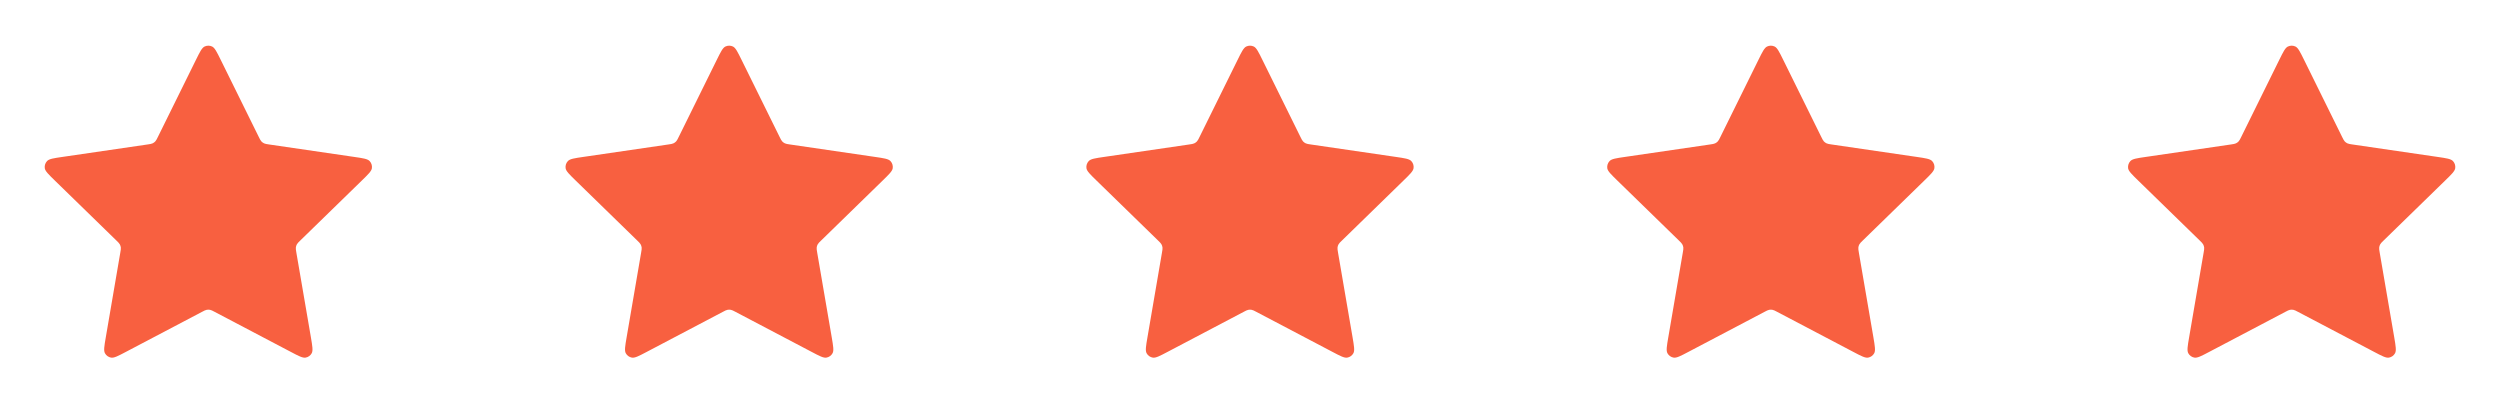 <svg width="96" height="16" viewBox="0 0 96 16" fill="none" xmlns="http://www.w3.org/2000/svg">
<g clip-path="url(#clip0_1681_46408)">
<path d="M7.522 2.303C7.676 1.992 7.752 1.836 7.857 1.786C7.947 1.743 8.053 1.743 8.144 1.786C8.248 1.836 8.325 1.992 8.478 2.303L9.936 5.256C9.982 5.348 10.004 5.394 10.037 5.43C10.067 5.461 10.102 5.487 10.141 5.505C10.185 5.526 10.236 5.533 10.337 5.548L13.598 6.025C13.941 6.075 14.113 6.1 14.193 6.184C14.262 6.257 14.294 6.357 14.281 6.457C14.266 6.571 14.142 6.692 13.893 6.934L11.534 9.232C11.461 9.303 11.424 9.339 11.4 9.382C11.379 9.42 11.366 9.461 11.361 9.504C11.355 9.552 11.364 9.603 11.381 9.704L11.938 12.949C11.996 13.291 12.025 13.462 11.97 13.564C11.922 13.652 11.837 13.714 11.738 13.732C11.625 13.754 11.471 13.673 11.164 13.511L8.248 11.978C8.158 11.93 8.112 11.906 8.064 11.897C8.022 11.889 7.978 11.889 7.936 11.897C7.888 11.906 7.843 11.93 7.752 11.978L4.837 13.511C4.529 13.673 4.376 13.754 4.262 13.732C4.163 13.714 4.078 13.652 4.03 13.564C3.975 13.462 4.004 13.291 4.063 12.949L4.619 9.704C4.637 9.603 4.645 9.552 4.64 9.504C4.634 9.461 4.621 9.42 4.6 9.382C4.576 9.339 4.539 9.303 4.466 9.232L2.107 6.934C1.859 6.692 1.734 6.571 1.719 6.457C1.706 6.357 1.739 6.257 1.808 6.184C1.887 6.1 2.059 6.075 2.402 6.025L5.663 5.548C5.764 5.533 5.815 5.526 5.859 5.505C5.898 5.487 5.934 5.461 5.963 5.43C5.996 5.394 6.019 5.348 6.064 5.256L7.522 2.303Z" fill="#F86040"/>
<path d="M27.522 2.303C27.676 1.992 27.752 1.836 27.857 1.786C27.948 1.743 28.053 1.743 28.144 1.786C28.248 1.836 28.325 1.992 28.478 2.303L29.936 5.256C29.982 5.348 30.004 5.394 30.037 5.43C30.067 5.461 30.102 5.487 30.141 5.505C30.185 5.526 30.236 5.533 30.337 5.548L33.598 6.025C33.941 6.075 34.113 6.1 34.193 6.184C34.262 6.257 34.294 6.357 34.281 6.457C34.266 6.571 34.142 6.692 33.893 6.934L31.535 9.232C31.461 9.303 31.424 9.339 31.4 9.382C31.379 9.42 31.366 9.461 31.361 9.504C31.355 9.552 31.364 9.603 31.381 9.704L31.938 12.949C31.996 13.291 32.026 13.462 31.97 13.564C31.922 13.652 31.837 13.714 31.738 13.732C31.625 13.754 31.471 13.673 31.164 13.511L28.248 11.978C28.158 11.93 28.112 11.906 28.064 11.897C28.022 11.889 27.978 11.889 27.936 11.897C27.888 11.906 27.843 11.93 27.752 11.978L24.837 13.511C24.529 13.673 24.376 13.754 24.262 13.732C24.163 13.714 24.078 13.652 24.03 13.564C23.975 13.462 24.004 13.291 24.063 12.949L24.619 9.704C24.637 9.603 24.645 9.552 24.64 9.504C24.634 9.461 24.621 9.42 24.6 9.382C24.576 9.339 24.539 9.303 24.466 9.232L22.107 6.934C21.859 6.692 21.734 6.571 21.719 6.457C21.706 6.357 21.738 6.257 21.808 6.184C21.887 6.1 22.059 6.075 22.402 6.025L25.663 5.548C25.764 5.533 25.815 5.526 25.859 5.505C25.898 5.487 25.934 5.461 25.963 5.43C25.996 5.394 26.019 5.348 26.064 5.256L27.522 2.303Z" fill="#F86040"/>
<path d="M47.522 2.303C47.676 1.992 47.752 1.836 47.857 1.786C47.947 1.743 48.053 1.743 48.144 1.786C48.248 1.836 48.325 1.992 48.478 2.303L49.936 5.256C49.982 5.348 50.004 5.394 50.037 5.43C50.067 5.461 50.102 5.487 50.141 5.505C50.185 5.526 50.236 5.533 50.337 5.548L53.598 6.025C53.941 6.075 54.113 6.1 54.193 6.184C54.262 6.257 54.294 6.357 54.281 6.457C54.266 6.571 54.142 6.692 53.893 6.934L51.535 9.232C51.461 9.303 51.424 9.339 51.4 9.382C51.379 9.42 51.366 9.461 51.361 9.504C51.355 9.552 51.364 9.603 51.381 9.704L51.938 12.949C51.996 13.291 52.026 13.462 51.97 13.564C51.922 13.652 51.837 13.714 51.738 13.732C51.625 13.754 51.471 13.673 51.164 13.511L48.248 11.978C48.158 11.93 48.112 11.906 48.064 11.897C48.022 11.889 47.978 11.889 47.936 11.897C47.888 11.906 47.843 11.93 47.752 11.978L44.837 13.511C44.529 13.673 44.376 13.754 44.262 13.732C44.163 13.714 44.078 13.652 44.03 13.564C43.975 13.462 44.004 13.291 44.063 12.949L44.619 9.704C44.637 9.603 44.645 9.552 44.64 9.504C44.634 9.461 44.621 9.42 44.6 9.382C44.576 9.339 44.539 9.303 44.466 9.232L42.107 6.934C41.859 6.692 41.734 6.571 41.719 6.457C41.706 6.357 41.739 6.257 41.808 6.184C41.887 6.1 42.059 6.075 42.402 6.025L45.663 5.548C45.764 5.533 45.815 5.526 45.859 5.505C45.898 5.487 45.934 5.461 45.963 5.43C45.996 5.394 46.019 5.348 46.064 5.256L47.522 2.303Z" fill="#F86040"/>
<path d="M67.522 2.303C67.676 1.992 67.752 1.836 67.857 1.786C67.948 1.743 68.053 1.743 68.144 1.786C68.248 1.836 68.325 1.992 68.478 2.303L69.936 5.256C69.982 5.348 70.004 5.394 70.037 5.43C70.067 5.461 70.102 5.487 70.141 5.505C70.185 5.526 70.236 5.533 70.337 5.548L73.598 6.025C73.942 6.075 74.113 6.1 74.193 6.184C74.262 6.257 74.294 6.357 74.281 6.457C74.266 6.571 74.142 6.692 73.893 6.934L71.534 9.232C71.461 9.303 71.424 9.339 71.4 9.382C71.379 9.42 71.366 9.461 71.361 9.504C71.355 9.552 71.364 9.603 71.381 9.704L71.938 12.949C71.996 13.291 72.025 13.462 71.97 13.564C71.922 13.652 71.837 13.714 71.738 13.732C71.625 13.754 71.471 13.673 71.164 13.511L68.248 11.978C68.158 11.93 68.112 11.906 68.064 11.897C68.022 11.889 67.978 11.889 67.936 11.897C67.888 11.906 67.843 11.93 67.752 11.978L64.837 13.511C64.529 13.673 64.376 13.754 64.262 13.732C64.163 13.714 64.078 13.652 64.03 13.564C63.975 13.462 64.004 13.291 64.063 12.949L64.619 9.704C64.637 9.603 64.645 9.552 64.64 9.504C64.634 9.461 64.621 9.42 64.6 9.382C64.576 9.339 64.539 9.303 64.466 9.232L62.107 6.934C61.859 6.692 61.734 6.571 61.719 6.457C61.706 6.357 61.739 6.257 61.808 6.184C61.887 6.1 62.059 6.075 62.402 6.025L65.663 5.548C65.764 5.533 65.815 5.526 65.859 5.505C65.898 5.487 65.934 5.461 65.963 5.43C65.996 5.394 66.019 5.348 66.064 5.256L67.522 2.303Z" fill="#F86040"/>
<path d="M87.522 2.303C87.676 1.992 87.752 1.836 87.857 1.786C87.948 1.743 88.053 1.743 88.144 1.786C88.248 1.836 88.325 1.992 88.478 2.303L89.936 5.256C89.982 5.348 90.004 5.394 90.037 5.43C90.067 5.461 90.102 5.487 90.141 5.505C90.185 5.526 90.236 5.533 90.337 5.548L93.598 6.025C93.942 6.075 94.113 6.1 94.193 6.184C94.262 6.257 94.294 6.357 94.281 6.457C94.266 6.571 94.142 6.692 93.893 6.934L91.534 9.232C91.461 9.303 91.424 9.339 91.4 9.382C91.379 9.42 91.366 9.461 91.361 9.504C91.355 9.552 91.364 9.603 91.381 9.704L91.938 12.949C91.996 13.291 92.025 13.462 91.97 13.564C91.922 13.652 91.837 13.714 91.738 13.732C91.625 13.754 91.471 13.673 91.164 13.511L88.248 11.978C88.158 11.93 88.112 11.906 88.064 11.897C88.022 11.889 87.978 11.889 87.936 11.897C87.888 11.906 87.843 11.93 87.752 11.978L84.837 13.511C84.529 13.673 84.376 13.754 84.262 13.732C84.163 13.714 84.078 13.652 84.03 13.564C83.975 13.462 84.004 13.291 84.063 12.949L84.619 9.704C84.637 9.603 84.645 9.552 84.64 9.504C84.634 9.461 84.621 9.42 84.6 9.382C84.576 9.339 84.539 9.303 84.466 9.232L82.107 6.934C81.859 6.692 81.734 6.571 81.719 6.457C81.706 6.357 81.739 6.257 81.808 6.184C81.887 6.1 82.059 6.075 82.402 6.025L85.663 5.548C85.764 5.533 85.815 5.526 85.859 5.505C85.898 5.487 85.934 5.461 85.963 5.43C85.996 5.394 86.019 5.348 86.064 5.256L87.522 2.303Z" fill="#F86040"/>
</g>
<defs>
<clipPath id="clip0_1681_46408">
<rect width="96" height="16" fill="white"/>
</clipPath>
</defs>
</svg>
